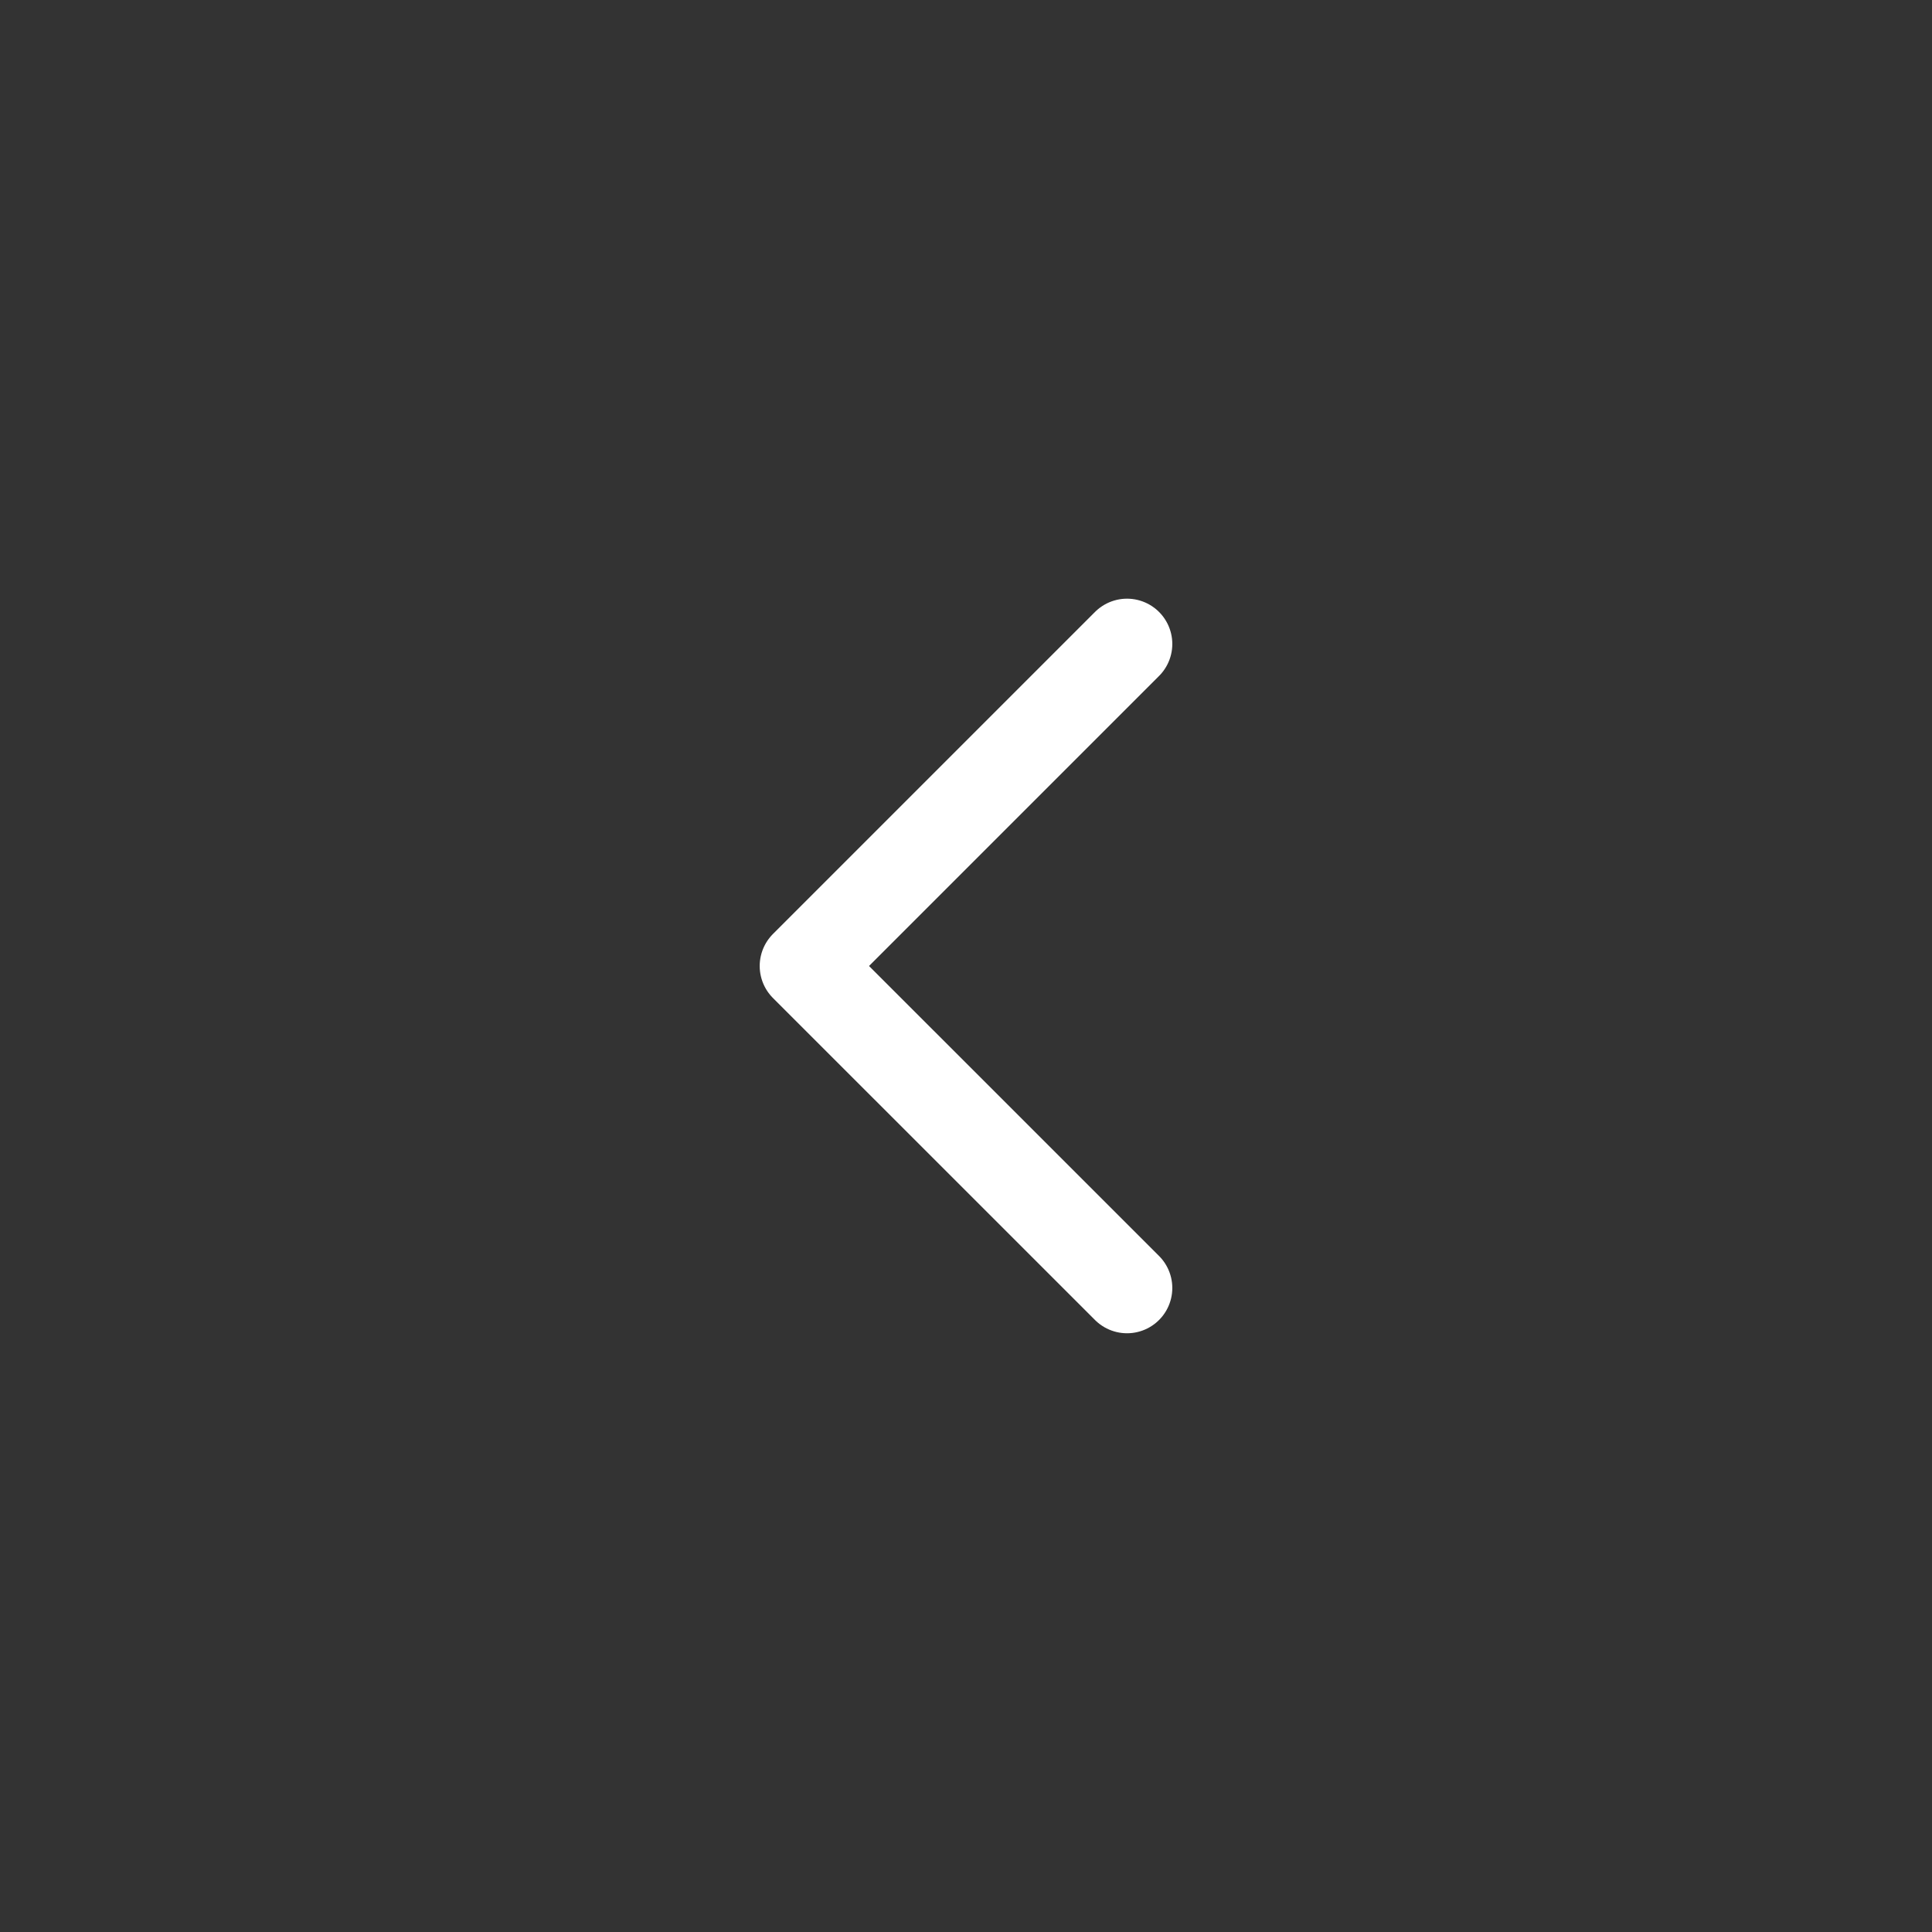 <svg width="32" height="32" viewBox="0 0 32 32" fill="none" xmlns="http://www.w3.org/2000/svg"><rect x="0" y="0" width="32" height="32" fill="#333333" stroke="none"/><path d="M18.667 10.666L13.333 16L18.667 21.333" stroke="white" stroke-width="1.5" stroke-linecap="round" stroke-linejoin="round"/></svg>